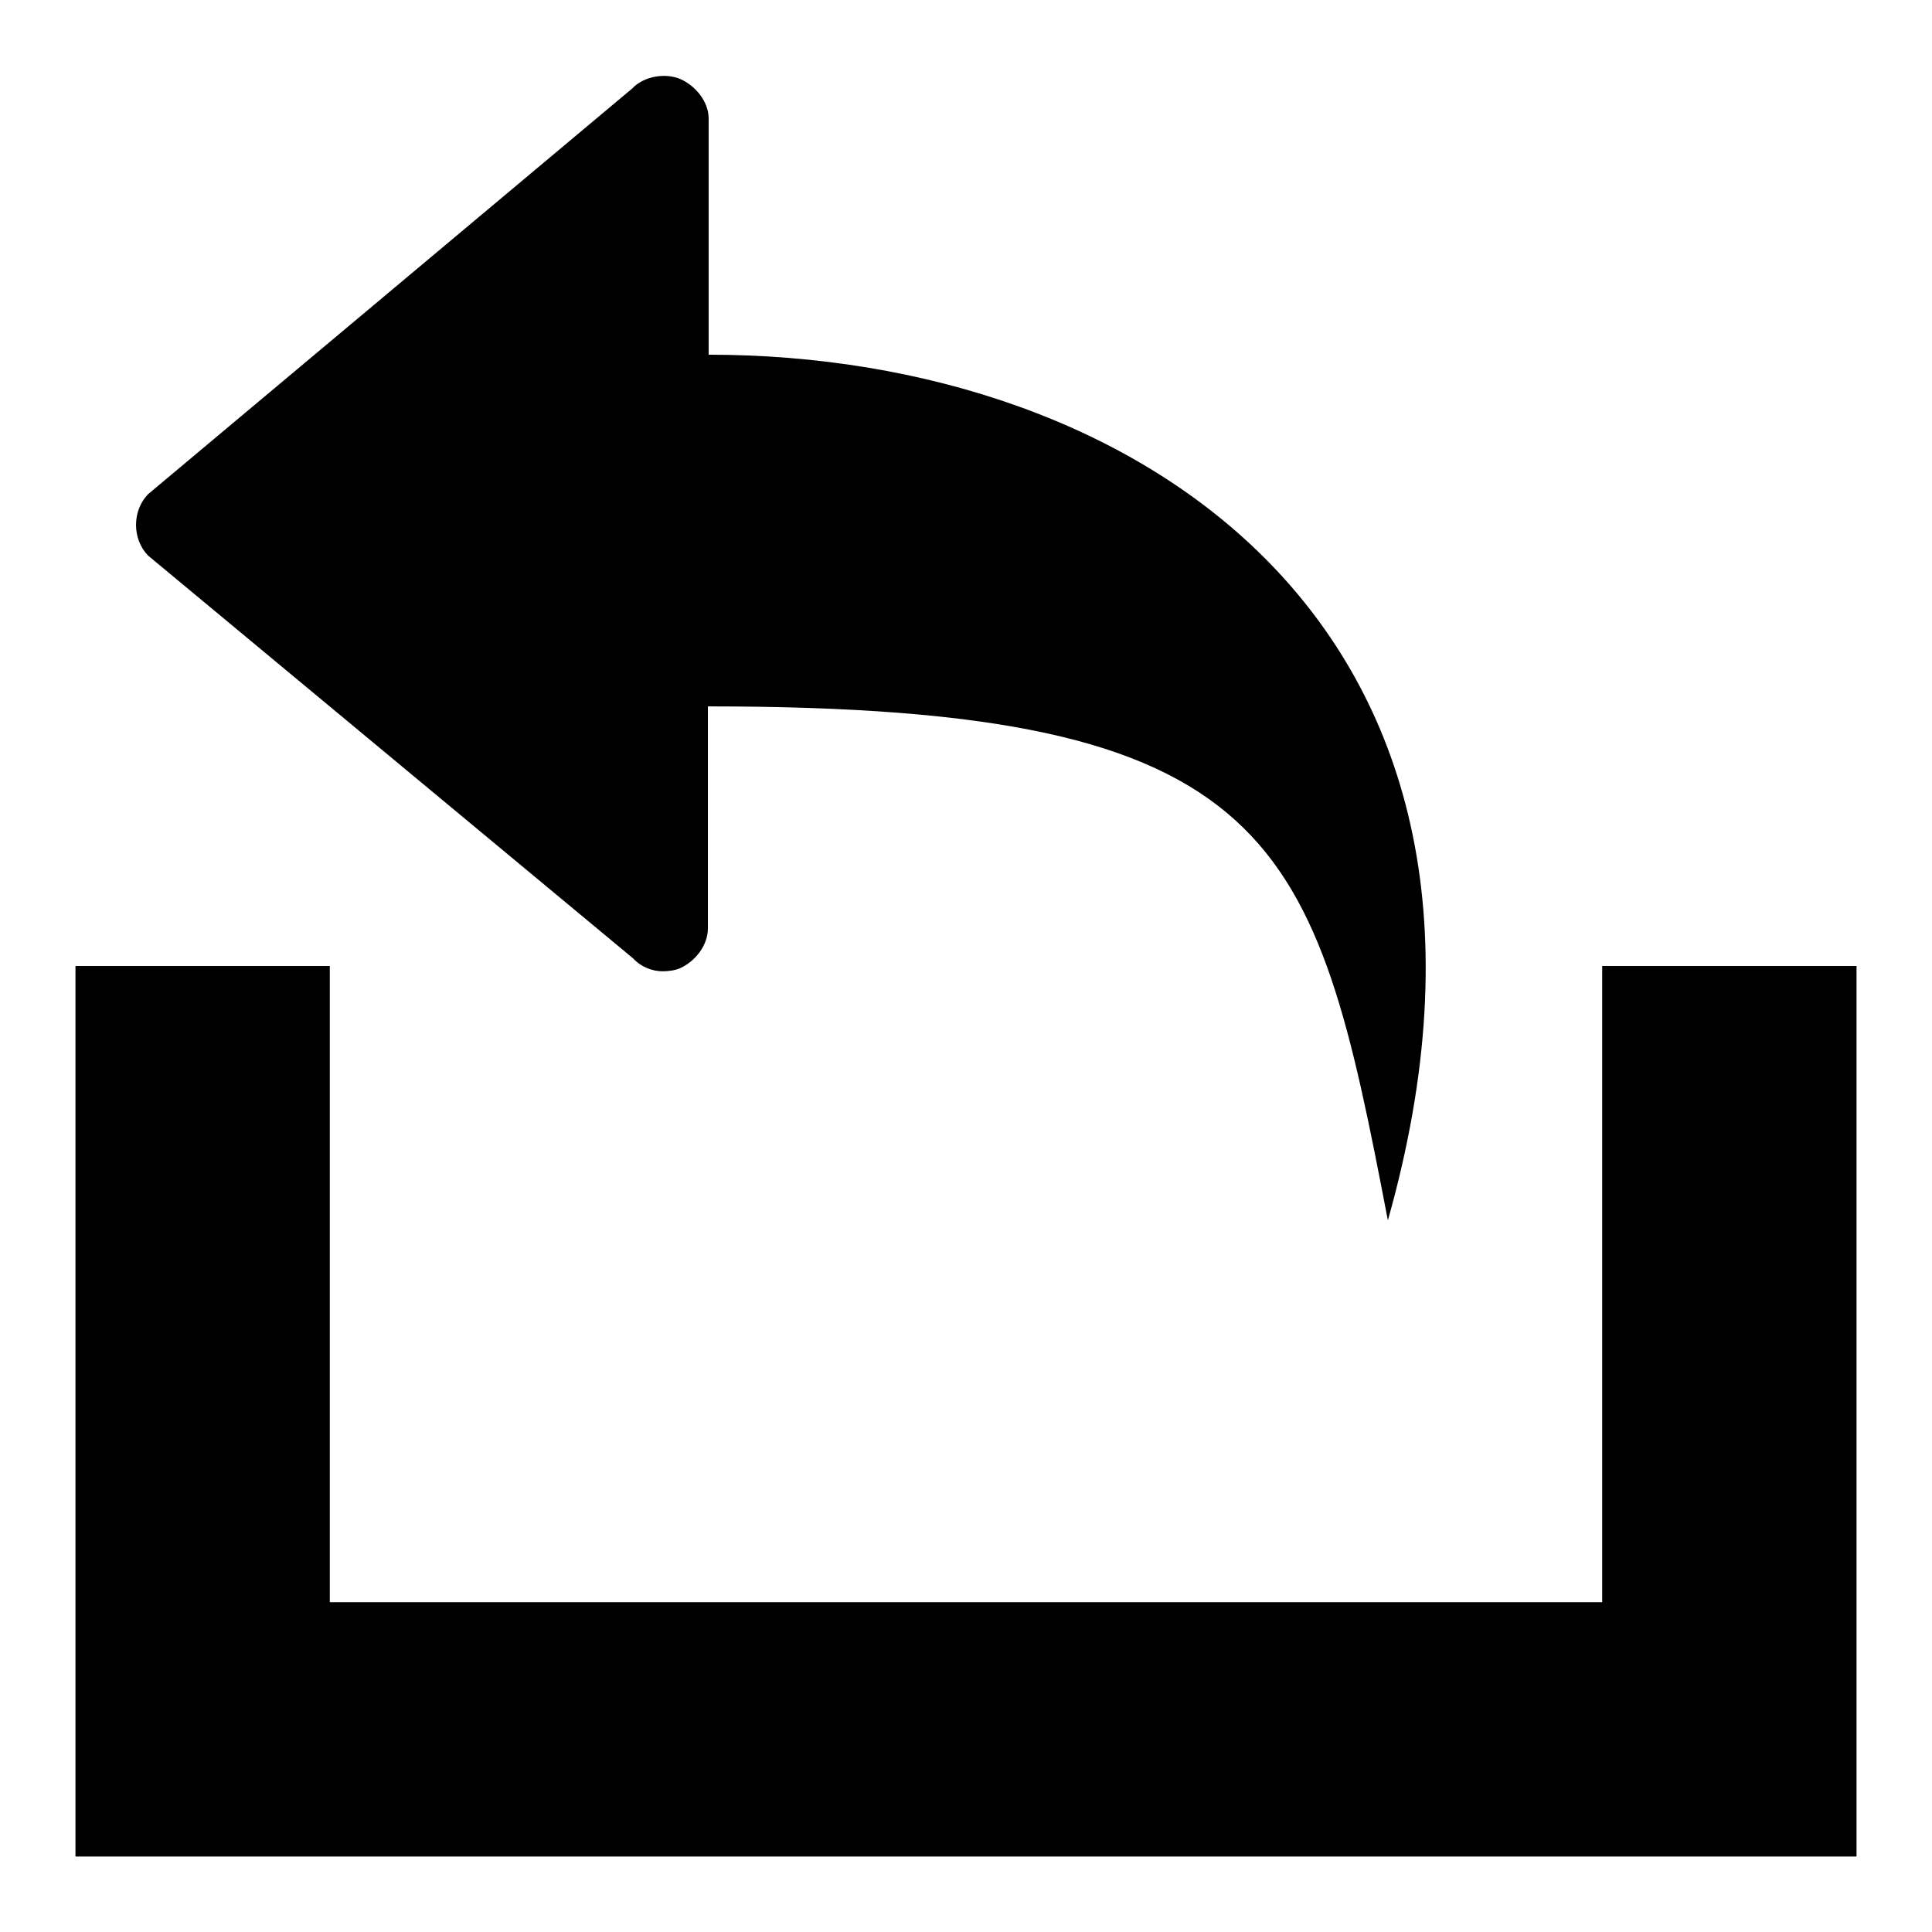 <?xml version="1.0" encoding="utf-8"?>
<!-- Svg Vector Icons : http://www.onlinewebfonts.com/icon -->
<!DOCTYPE svg PUBLIC "-//W3C//DTD SVG 1.1//EN" "http://www.w3.org/Graphics/SVG/1.1/DTD/svg11.dtd">
<svg version="1.1" xmlns="http://www.w3.org/2000/svg" xmlns:xlink="http://www.w3.org/1999/xlink" x="0px" y="0px" viewBox="0 0 256 256" enable-background="new 0 0 256 256" xml:space="preserve">
<g><g><path fill="#000000" d="M212.3,128v84.3H43.7V128H10v118h236V128H212.3z"/><path fill="#000000" d="M183.9,161.7c-9.7-50.6-14.2-68.1-90.1-68.1V123c0,2.3-1.7,4.4-3.7,5.3c-0.7,0.3-1.6,0.4-2.3,0.4c-1.4,0-2.9-0.6-3.9-1.7L19.6,73.6c-2.1-2.2-2.1-5.9,0-8.1l64.2-53.8c1.5-1.6,4.4-2.1,6.4-1.2c2,0.9,3.7,3,3.7,5.2V47C150.7,47,206.1,83.2,183.9,161.7z"/></g></g>
</svg>